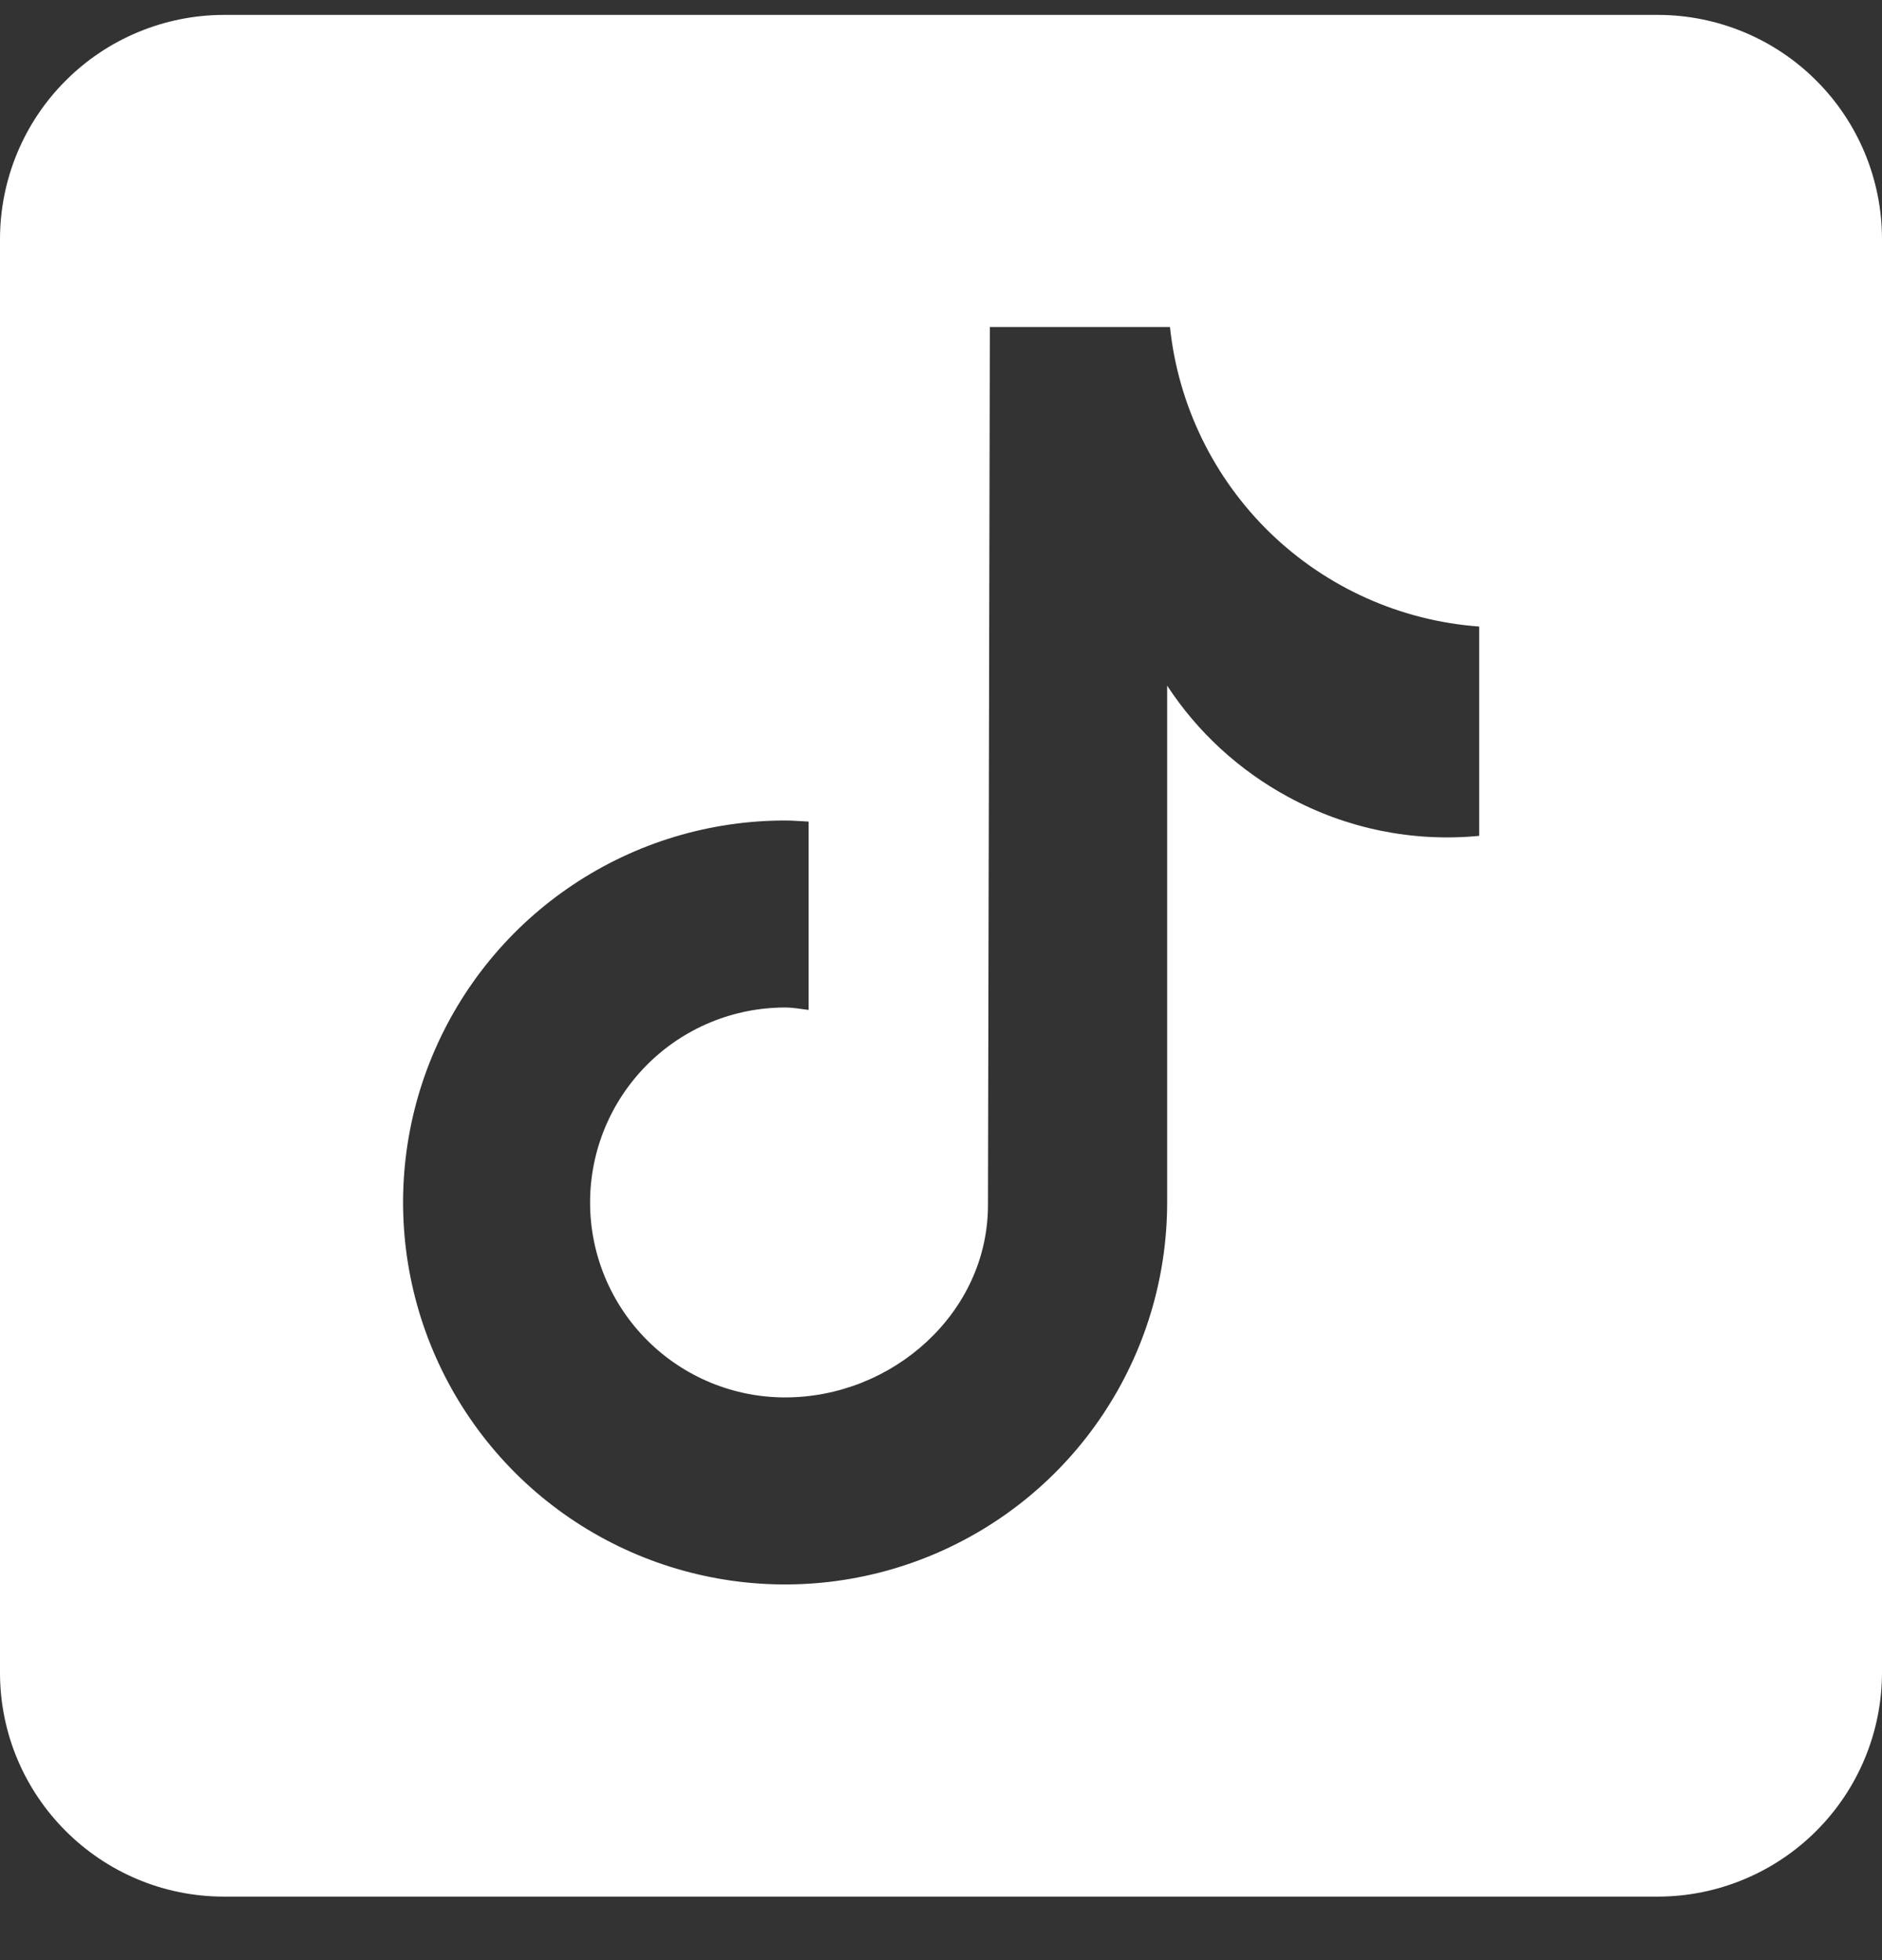<svg width="24" height="25" viewBox="0 0 24 25" fill="none" xmlns="http://www.w3.org/2000/svg">
<rect x="0" y="0" width="24" height="25" fill="#333333" stroke="none"/>
<path d="M21.143 0.19H2.857C2.1 0.191 1.373 0.492 0.838 1.028C0.302 1.563 0.001 2.29 0 3.047V21.333C0 22.91 1.281 24.19 2.857 24.19H21.143C21.9 24.189 22.627 23.888 23.162 23.352C23.698 22.817 23.999 22.09 24 21.333V3.047C23.999 2.29 23.698 1.563 23.162 1.028C22.627 0.492 21.9 0.191 21.143 0.19ZM18.86 10.661C18.019 10.742 17.173 10.57 16.431 10.166C15.805 9.828 15.273 9.34 14.884 8.745V15.337C14.884 16.3 14.598 17.242 14.063 18.043C13.528 18.845 12.767 19.469 11.876 19.838C10.986 20.206 10.007 20.303 9.062 20.115C8.116 19.927 7.248 19.463 6.567 18.782C5.886 18.1 5.422 17.232 5.234 16.287C5.046 15.342 5.142 14.362 5.511 13.472C5.88 12.582 6.504 11.821 7.305 11.286C8.106 10.75 9.048 10.465 10.012 10.465C10.113 10.465 10.212 10.474 10.312 10.479V12.881C10.212 12.869 10.115 12.85 10.012 12.85C9.352 12.85 8.72 13.112 8.254 13.578C7.787 14.045 7.525 14.677 7.525 15.337C7.525 15.996 7.787 16.629 8.254 17.095C8.72 17.561 9.352 17.823 10.012 17.823C11.385 17.823 12.599 16.742 12.599 15.369L12.623 4.171H14.92C15.025 5.169 15.478 6.098 16.198 6.797C16.919 7.495 17.862 7.918 18.863 7.991V10.661" fill="white"/>
</svg>
